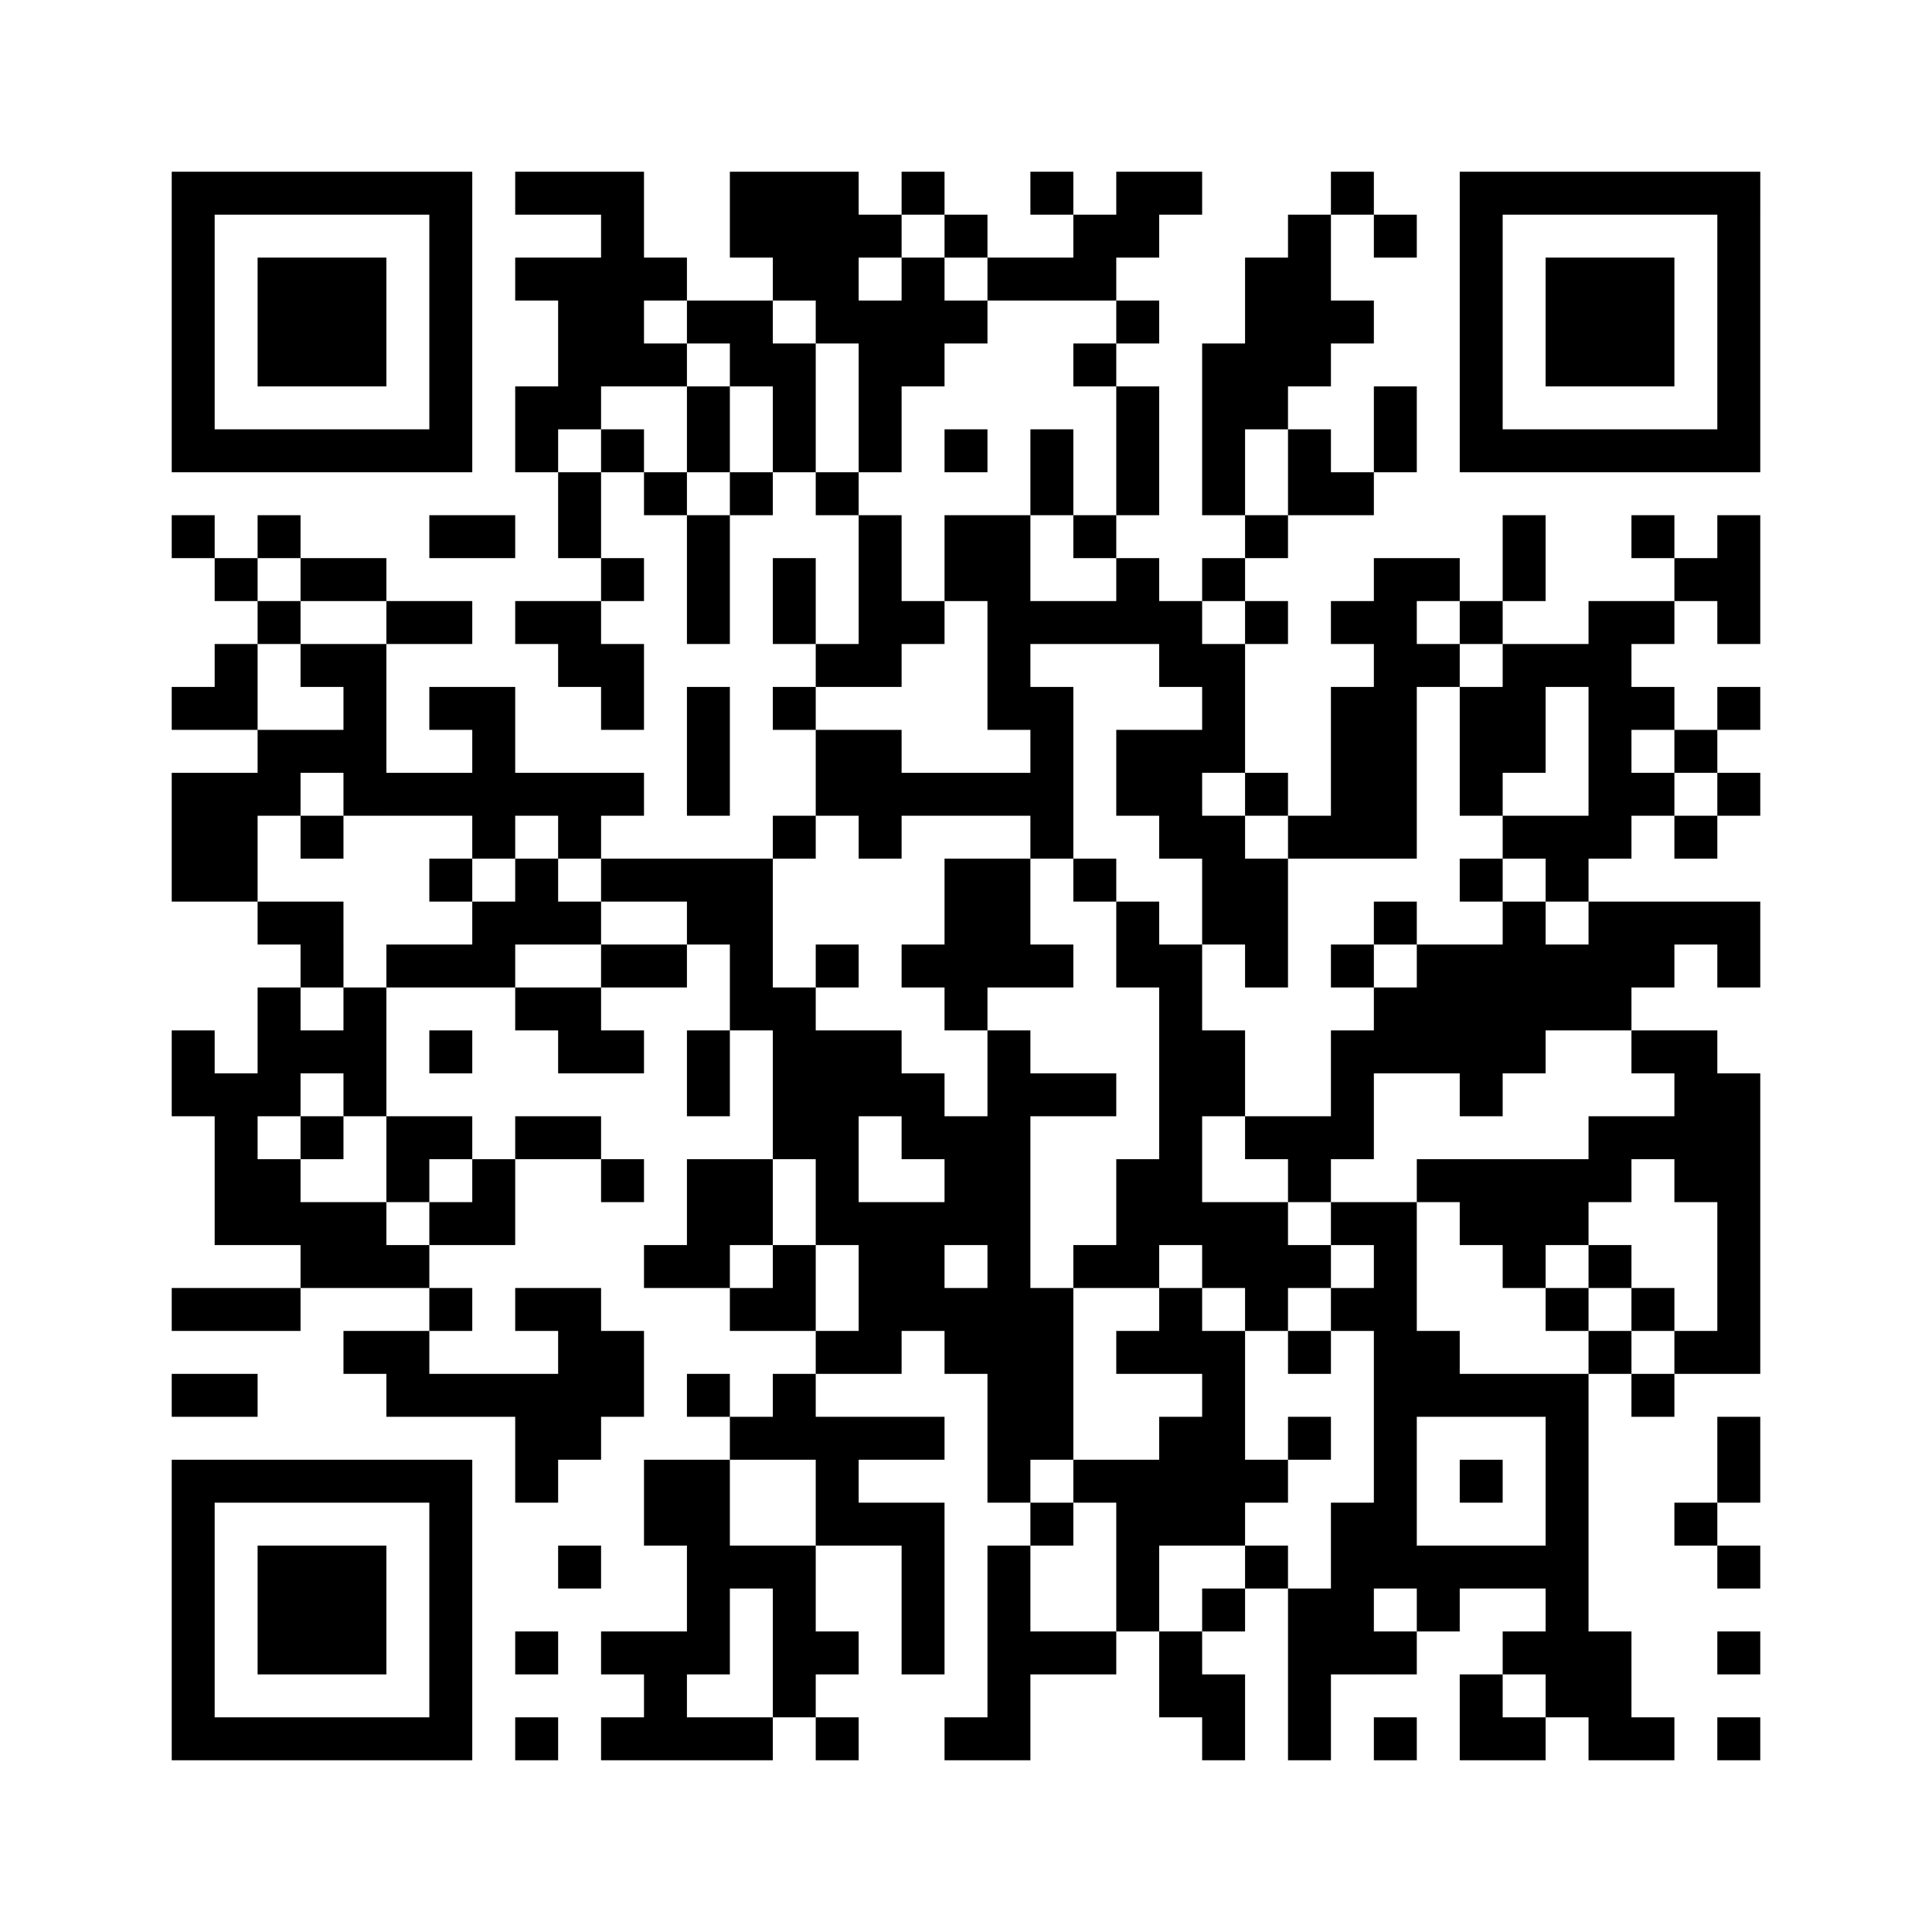 ﻿<?xml version="1.0" encoding="UTF-8"?>
<!DOCTYPE svg PUBLIC "-//W3C//DTD SVG 1.1//EN" "http://www.w3.org/Graphics/SVG/1.1/DTD/svg11.dtd">
<svg xmlns="http://www.w3.org/2000/svg" version="1.1" viewBox="0 0 45 45" stroke="none">
	<rect width="100%" height="100%" fill="#ffffff"/>
	<path d="M4,4h7v1h-7z M12,4h3v1h-3z M17,4h3v2h-3z M21,4h1v1h-1z M24,4h1v1h-1z M26,4h2v1h-2z M31,4h1v1h-1z M34,4h7v1h-7z M4,5h1v6h-1z M10,5h1v6h-1z M14,5h1v4h-1z M20,5h1v1h-1z M22,5h1v1h-1z M25,5h2v1h-2z M30,5h1v4h-1z M32,5h1v1h-1z M34,5h1v6h-1z M40,5h1v6h-1z M6,6h3v3h-3z M12,6h2v1h-2z M15,6h1v1h-1z M18,6h2v1h-2z M21,6h1v3h-1z M23,6h3v1h-3z M29,6h1v4h-1z M36,6h3v3h-3z M13,7h1v3h-1z M16,7h2v1h-2z M19,7h2v1h-2z M22,7h1v1h-1z M26,7h1v1h-1z M31,7h1v1h-1z M15,8h1v1h-1z M17,8h2v1h-2z M20,8h1v3h-1z M25,8h1v1h-1z M28,8h1v4h-1z M12,9h1v2h-1z M16,9h1v2h-1z M18,9h1v2h-1z M26,9h1v3h-1z M32,9h1v2h-1z M5,10h5v1h-5z M14,10h1v1h-1z M22,10h1v1h-1z M24,10h1v2h-1z M30,10h1v2h-1z M35,10h5v1h-5z M13,11h1v2h-1z M15,11h1v1h-1z M17,11h1v1h-1z M19,11h1v1h-1z M31,11h1v1h-1z M4,12h1v1h-1z M6,12h1v1h-1z M10,12h2v1h-2z M16,12h1v3h-1z M20,12h1v4h-1z M22,12h2v2h-2z M25,12h1v1h-1z M29,12h1v1h-1z M35,12h1v2h-1z M38,12h1v1h-1z M40,12h1v3h-1z M5,13h1v1h-1z M7,13h2v1h-2z M14,13h1v1h-1z M18,13h1v2h-1z M26,13h1v2h-1z M28,13h1v1h-1z M32,13h1v7h-1z M33,13h1v1h-1z M39,13h1v1h-1z M6,14h1v1h-1z M9,14h2v1h-2z M12,14h2v1h-2z M21,14h1v1h-1z M23,14h3v1h-3z M27,14h1v2h-1z M29,14h1v1h-1z M31,14h1v1h-1z M34,14h1v1h-1z M37,14h1v6h-1z M38,14h1v1h-1z M5,15h1v2h-1z M7,15h2v1h-2z M13,15h2v1h-2z M19,15h1v1h-1z M23,15h1v2h-1z M28,15h1v3h-1z M33,15h1v1h-1z M35,15h1v3h-1z M36,15h1v1h-1z M4,16h1v1h-1z M8,16h1v3h-1z M10,16h2v1h-2z M14,16h1v1h-1z M16,16h1v3h-1z M18,16h1v1h-1z M24,16h1v4h-1z M31,16h1v4h-1z M34,16h1v3h-1z M38,16h1v1h-1z M40,16h1v1h-1z M6,17h2v1h-2z M11,17h1v3h-1z M19,17h2v2h-2z M26,17h2v2h-2z M39,17h1v1h-1z M4,18h2v3h-2z M6,18h1v1h-1z M9,18h2v1h-2z M12,18h3v1h-3z M21,18h3v1h-3z M29,18h1v1h-1z M38,18h1v1h-1z M40,18h1v1h-1z M7,19h1v1h-1z M13,19h1v1h-1z M18,19h1v1h-1z M20,19h1v1h-1z M27,19h2v1h-2z M30,19h1v1h-1z M35,19h2v1h-2z M39,19h1v1h-1z M10,20h1v1h-1z M12,20h1v2h-1z M14,20h4v1h-4z M22,20h2v3h-2z M25,20h1v1h-1z M28,20h2v2h-2z M34,20h1v1h-1z M36,20h1v1h-1z M6,21h2v1h-2z M11,21h1v2h-1z M13,21h1v1h-1z M16,21h2v1h-2z M26,21h1v2h-1z M32,21h1v1h-1z M35,21h1v4h-1z M37,21h4v1h-4z M7,22h1v1h-1z M9,22h2v1h-2z M14,22h2v1h-2z M17,22h1v2h-1z M19,22h1v1h-1z M21,22h1v1h-1z M24,22h1v1h-1z M27,22h1v7h-1z M29,22h1v1h-1z M31,22h1v1h-1z M33,22h2v3h-2z M36,22h2v2h-2z M38,22h1v1h-1z M40,22h1v1h-1z M6,23h1v3h-1z M8,23h1v3h-1z M12,23h2v1h-2z M18,23h1v4h-1z M22,23h1v1h-1z M32,23h1v2h-1z M4,24h1v2h-1z M7,24h1v1h-1z M10,24h1v1h-1z M13,24h2v1h-2z M16,24h1v2h-1z M19,24h1v5h-1z M20,24h1v2h-1z M23,24h1v11h-1z M28,24h1v2h-1z M31,24h1v3h-1z M38,24h2v1h-2z M5,25h1v4h-1z M21,25h1v2h-1z M24,25h2v1h-2z M34,25h1v1h-1z M39,25h2v3h-2z M7,26h1v1h-1z M9,26h2v1h-2z M12,26h2v1h-2z M22,26h1v3h-1z M29,26h2v1h-2z M37,26h2v1h-2z M6,27h1v2h-1z M9,27h1v1h-1z M11,27h1v2h-1z M14,27h1v1h-1z M16,27h2v2h-2z M26,27h1v3h-1z M30,27h1v1h-1z M33,27h5v1h-5z M7,28h2v2h-2z M10,28h1v1h-1z M20,28h2v3h-2z M28,28h2v2h-2z M31,28h2v1h-2z M34,28h3v1h-3z M40,28h1v4h-1z M9,29h1v1h-1z M15,29h2v1h-2z M18,29h1v2h-1z M25,29h1v1h-1z M30,29h1v1h-1z M32,29h1v8h-1z M35,29h1v1h-1z M37,29h1v1h-1z M4,30h3v1h-3z M10,30h1v1h-1z M12,30h2v1h-2z M17,30h1v1h-1z M22,30h1v2h-1z M24,30h1v4h-1z M27,30h1v2h-1z M29,30h1v1h-1z M31,30h1v1h-1z M36,30h1v1h-1z M38,30h1v1h-1z M8,31h2v1h-2z M13,31h2v2h-2z M19,31h2v1h-2z M26,31h1v1h-1z M28,31h1v5h-1z M30,31h1v1h-1z M33,31h1v2h-1z M37,31h1v1h-1z M39,31h1v1h-1z M4,32h2v1h-2z M9,32h4v1h-4z M16,32h1v1h-1z M18,32h1v2h-1z M34,32h3v1h-3z M38,32h1v1h-1z M12,33h2v1h-2z M17,33h1v1h-1z M19,33h3v1h-3z M27,33h1v3h-1z M30,33h1v1h-1z M36,33h1v7h-1z M40,33h1v2h-1z M4,34h7v1h-7z M12,34h1v1h-1z M15,34h2v2h-2z M19,34h1v2h-1z M25,34h2v1h-2z M29,34h1v1h-1z M34,34h1v1h-1z M4,35h1v6h-1z M10,35h1v6h-1z M20,35h2v1h-2z M24,35h1v1h-1z M26,35h1v3h-1z M31,35h1v4h-1z M39,35h1v1h-1z M6,36h3v3h-3z M13,36h1v1h-1z M16,36h3v1h-3z M21,36h1v3h-1z M23,36h1v5h-1z M29,36h1v1h-1z M33,36h3v1h-3z M40,36h1v1h-1z M16,37h1v2h-1z M18,37h1v3h-1z M28,37h1v1h-1z M30,37h1v4h-1z M33,37h1v1h-1z M12,38h1v1h-1z M14,38h2v1h-2z M19,38h1v1h-1z M24,38h2v1h-2z M27,38h1v2h-1z M32,38h1v1h-1z M35,38h1v1h-1z M37,38h1v3h-1z M40,38h1v1h-1z M15,39h1v2h-1z M28,39h1v2h-1z M34,39h1v2h-1z M5,40h5v1h-5z M12,40h1v1h-1z M14,40h1v1h-1z M16,40h2v1h-2z M19,40h1v1h-1z M22,40h1v1h-1z M32,40h1v1h-1z M35,40h1v1h-1z M38,40h1v1h-1z M40,40h1v1h-1z" fill="#000000"/>
</svg>
